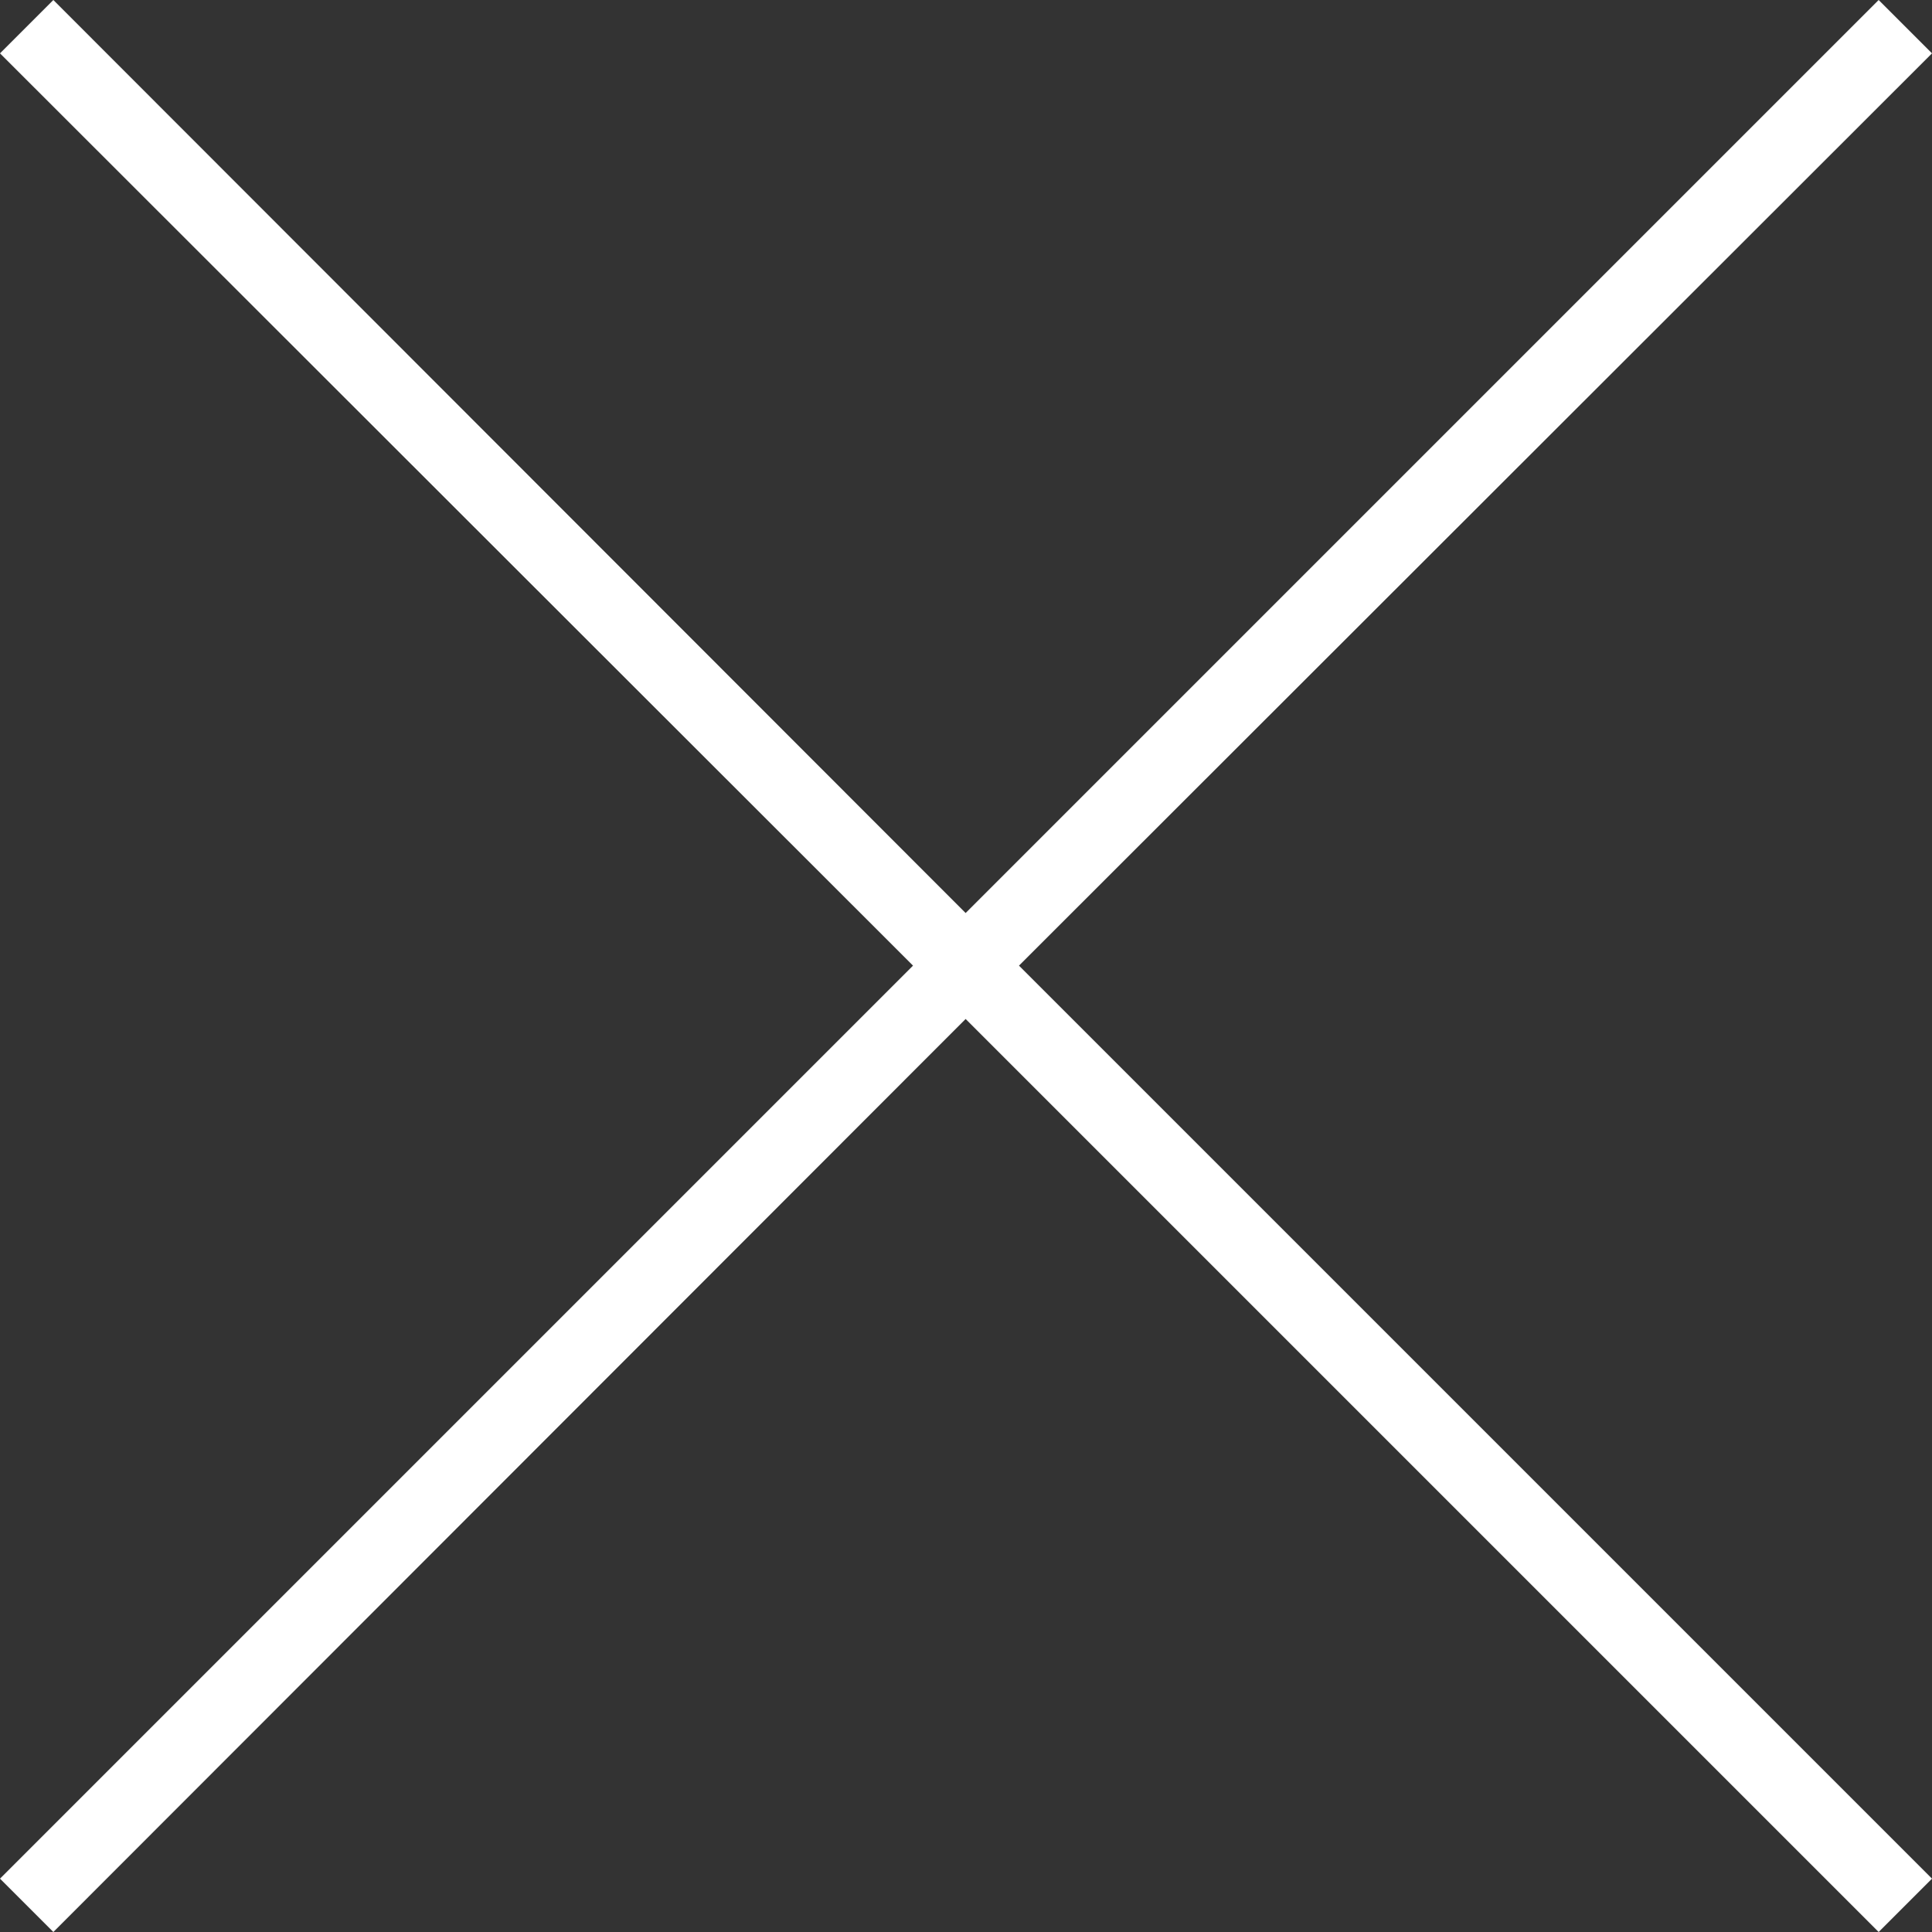 <svg xmlns="http://www.w3.org/2000/svg" width="25.71" height="25.71" viewBox="0 0 25.71 25.71"><rect x="0" y="0" width="25.71" height="25.71" fill="#333333" stroke="none"/><defs><style>.cls-1{fill:#fff;}</style></defs><title>close</title><g id="レイヤー_2" data-name="レイヤー 2"><g id="design"><polygon class="cls-1" points="25.71 0.71 25 0 12.85 12.15 0.71 0 0 0.71 12.15 12.85 0 25 0.71 25.71 12.85 13.56 25 25.71 25.71 25 13.56 12.85 25.71 0.71"/></g></g></svg>
